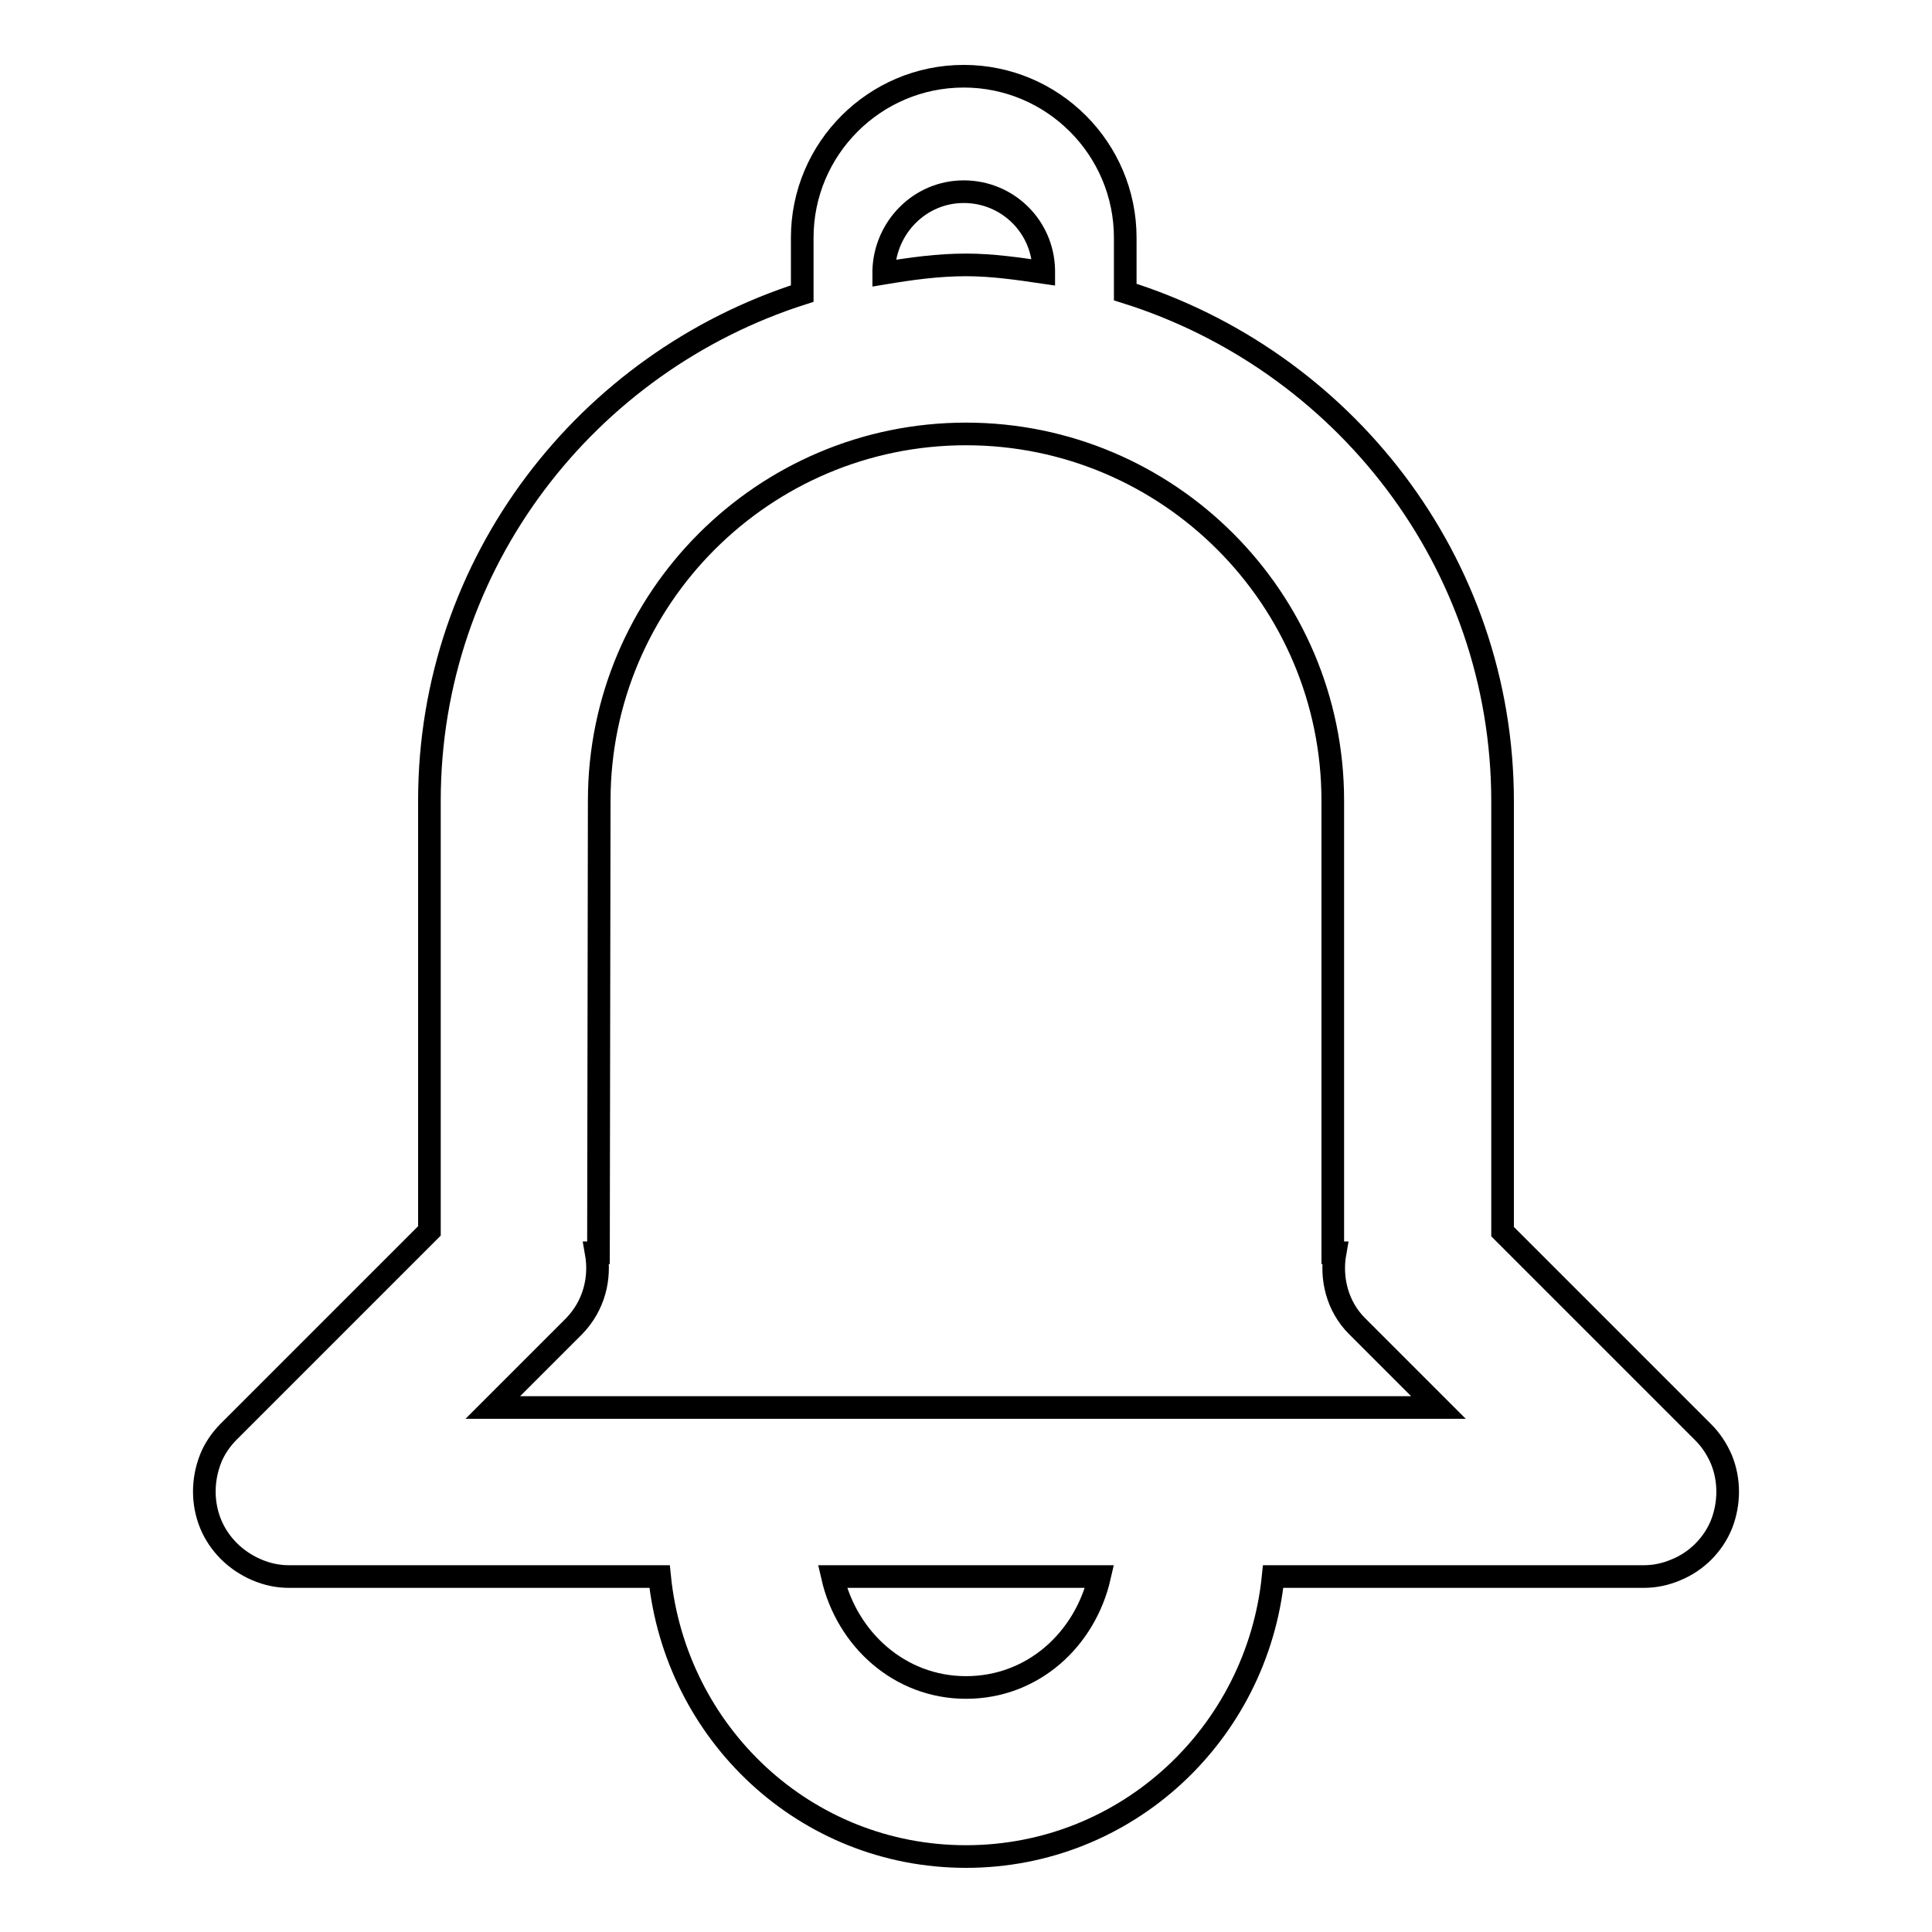 <?xml version="1.0" encoding="utf-8"?>
<!-- Svg Vector Icons : http://www.onlinewebfonts.com/icon -->
<!DOCTYPE svg PUBLIC "-//W3C//DTD SVG 1.1//EN" "http://www.w3.org/Graphics/SVG/1.1/DTD/svg11.dtd">
<svg version="1.1" xmlns="http://www.w3.org/2000/svg" xmlns:xlink="http://www.w3.org/1999/xlink" x="0px" y="0px" viewBox="0 0 256 256" enable-background="new 0 0 256 256" xml:space="preserve">
<g> <path stroke-width="3" fill-opacity="0" stroke="#000000"  d="M228.1,202c1.1-2.8,1.1-5.9,0-8.6c-0.6-1.4-1.4-2.6-2.4-3.6l-26.6-26.6v-57c0-31.8-21.2-58.5-50-67.5 c0-1.4,0-2.4,0-2.5c0-0.1,0-0.2,0-0.3c0-2.4,0-4.2,0-4.4c0-11.8-9.6-21.4-21.4-21.4c-11.8,0-21.4,9.6-21.4,21.4c0,0.2,0,2,0,4.4 c0,0.1,0,0.2,0,0.3c0,0.1,0,1.2,0,2.7C77.8,48,56.9,74.5,56.9,106.1v57l-26.6,26.6c-1,1-1.9,2.3-2.4,3.6c-1.1,2.8-1.1,5.9,0,8.6 s3.3,4.9,6.1,6.1c1.4,0.6,2.8,0.9,4.3,0.9h49.1c2.1,20.8,19.3,37.1,40.6,37.1c21.3,0,38.6-16.3,40.7-37.1h49.1 c1.5,0,2.9-0.3,4.3-0.9C224.8,206.9,227,204.7,228.1,202z M117.1,35.8c0.2-5.7,4.8-10.4,10.6-10.4c5.8,0,10.5,4.6,10.6,10.4 c0,0.1,0,0.2,0,0.3c-3.4-0.5-6.8-1-10.3-1c-3.7,0-7.3,0.5-10.9,1.1C117.1,36,117.1,35.9,117.1,35.8z M79.4,106.1 c0-26.8,21.8-48.6,48.6-48.6c26.8,0,48.6,21.8,48.6,48.6V166h0.3c-0.6,3.4,0.3,7.1,2.9,9.7l10.8,10.8H65.3l10.8-10.8 c2.6-2.7,3.5-6.3,2.9-9.7h0.3L79.4,106.1L79.4,106.1z M128,223.6c-8.8,0-15.8-6.4-17.7-14.7h35.4 C143.8,217.2,136.9,223.6,128,223.6z"/></g>
</svg>